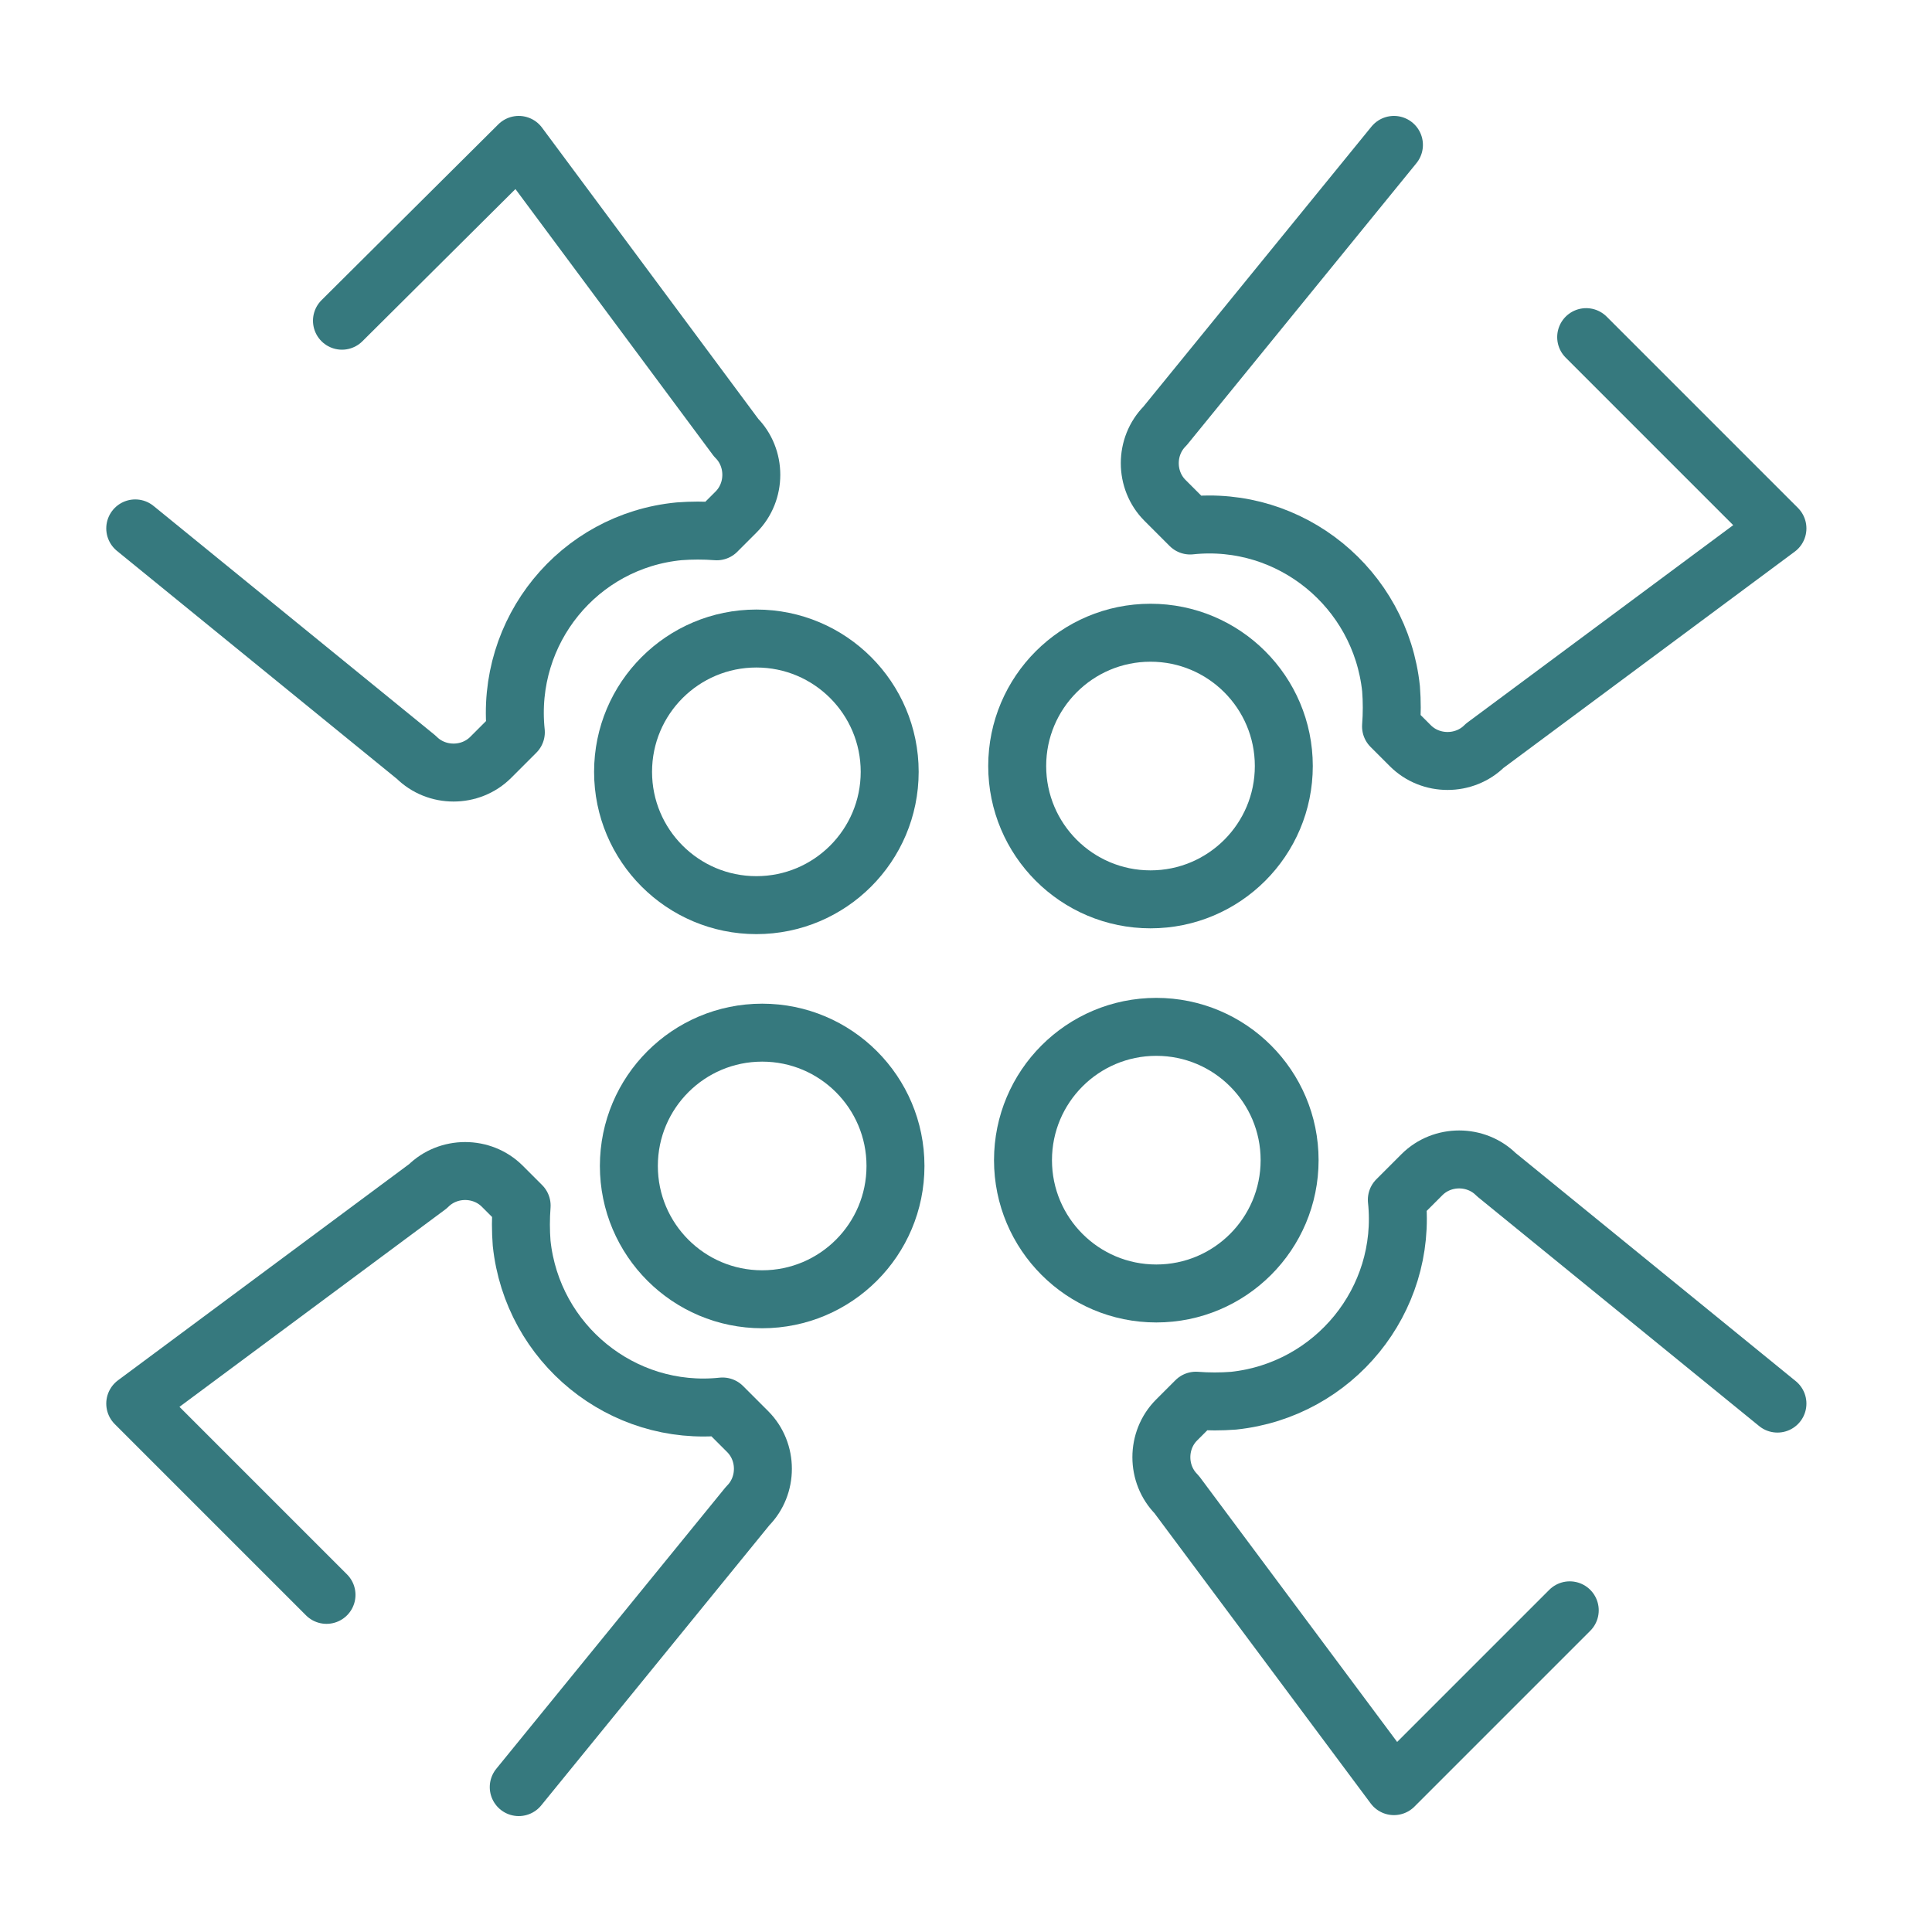 <?xml version="1.0" encoding="utf-8"?>
<!-- Generator: Adobe Illustrator 23.0.4, SVG Export Plug-In . SVG Version: 6.00 Build 0)  -->
<svg version="1.1" id="Ebene_1" xmlns="http://www.w3.org/2000/svg" xmlns:xlink="http://www.w3.org/1999/xlink" x="0px" y="0px"
	 viewBox="0 0 200 200" style="enable-background:new 0 0 200 200;" xml:space="preserve">
<style type="text/css">
	.st0{fill:none;stroke:#36797E;stroke-width:6;stroke-linecap:round;stroke-linejoin:round;}
</style>
<path class="st0" d="M53.7,185l23.7-29.1c2.1-2.1,2.1-5.6,0-7.7l-2.6-2.6c-10.4,1.1-19.7-6.5-20.8-16.9c-0.1-1.3-0.1-2.6,0-3.9l-2-2
	c-2.1-2.1-5.6-2.1-7.7,0L14,145.3l19.8,19.8"/>
<circle class="st0" cx="78.9" cy="120.7" r="13.8"/>
<path class="st0" d="M144.3,15l-23.7,29.1c-2.1,2.1-2.1,5.6,0,7.7l2.6,2.6c10.4-1.1,19.7,6.5,20.8,16.9c0.1,1.3,0.1,2.6,0,3.9l2,2
	c2.1,2.1,5.6,2.1,7.7,0L184,54.7l-19.8-19.8"/>
<circle class="st0" cx="119.1" cy="79.3" r="13.8"/>
<path class="st0" d="M184,145.3l-29.1-23.7c-2.1-2.1-5.6-2.1-7.7,0l-2.6,2.6c1.1,10.4-6.5,19.7-16.9,20.8c-1.3,0.1-2.6,0.1-3.9,0
	l-2,2c-2.1,2.1-2.1,5.6,0,7.7l22.5,30.2l18.2-18.2"/>
<circle class="st0" cx="119.7" cy="120.1" r="13.8"/>
<path class="st0" d="M14,54.7l29.1,23.7c2.1,2.1,5.6,2.1,7.7,0l2.6-2.6C52.3,65.3,59.9,56,70.3,55c1.3-0.1,2.6-0.1,3.9,0l2-2
	c2.1-2.1,2.1-5.6,0-7.7L53.7,15L35.4,33.2"/>
<circle class="st0" cx="78.3" cy="79.9" r="13.8"/>
</svg>
